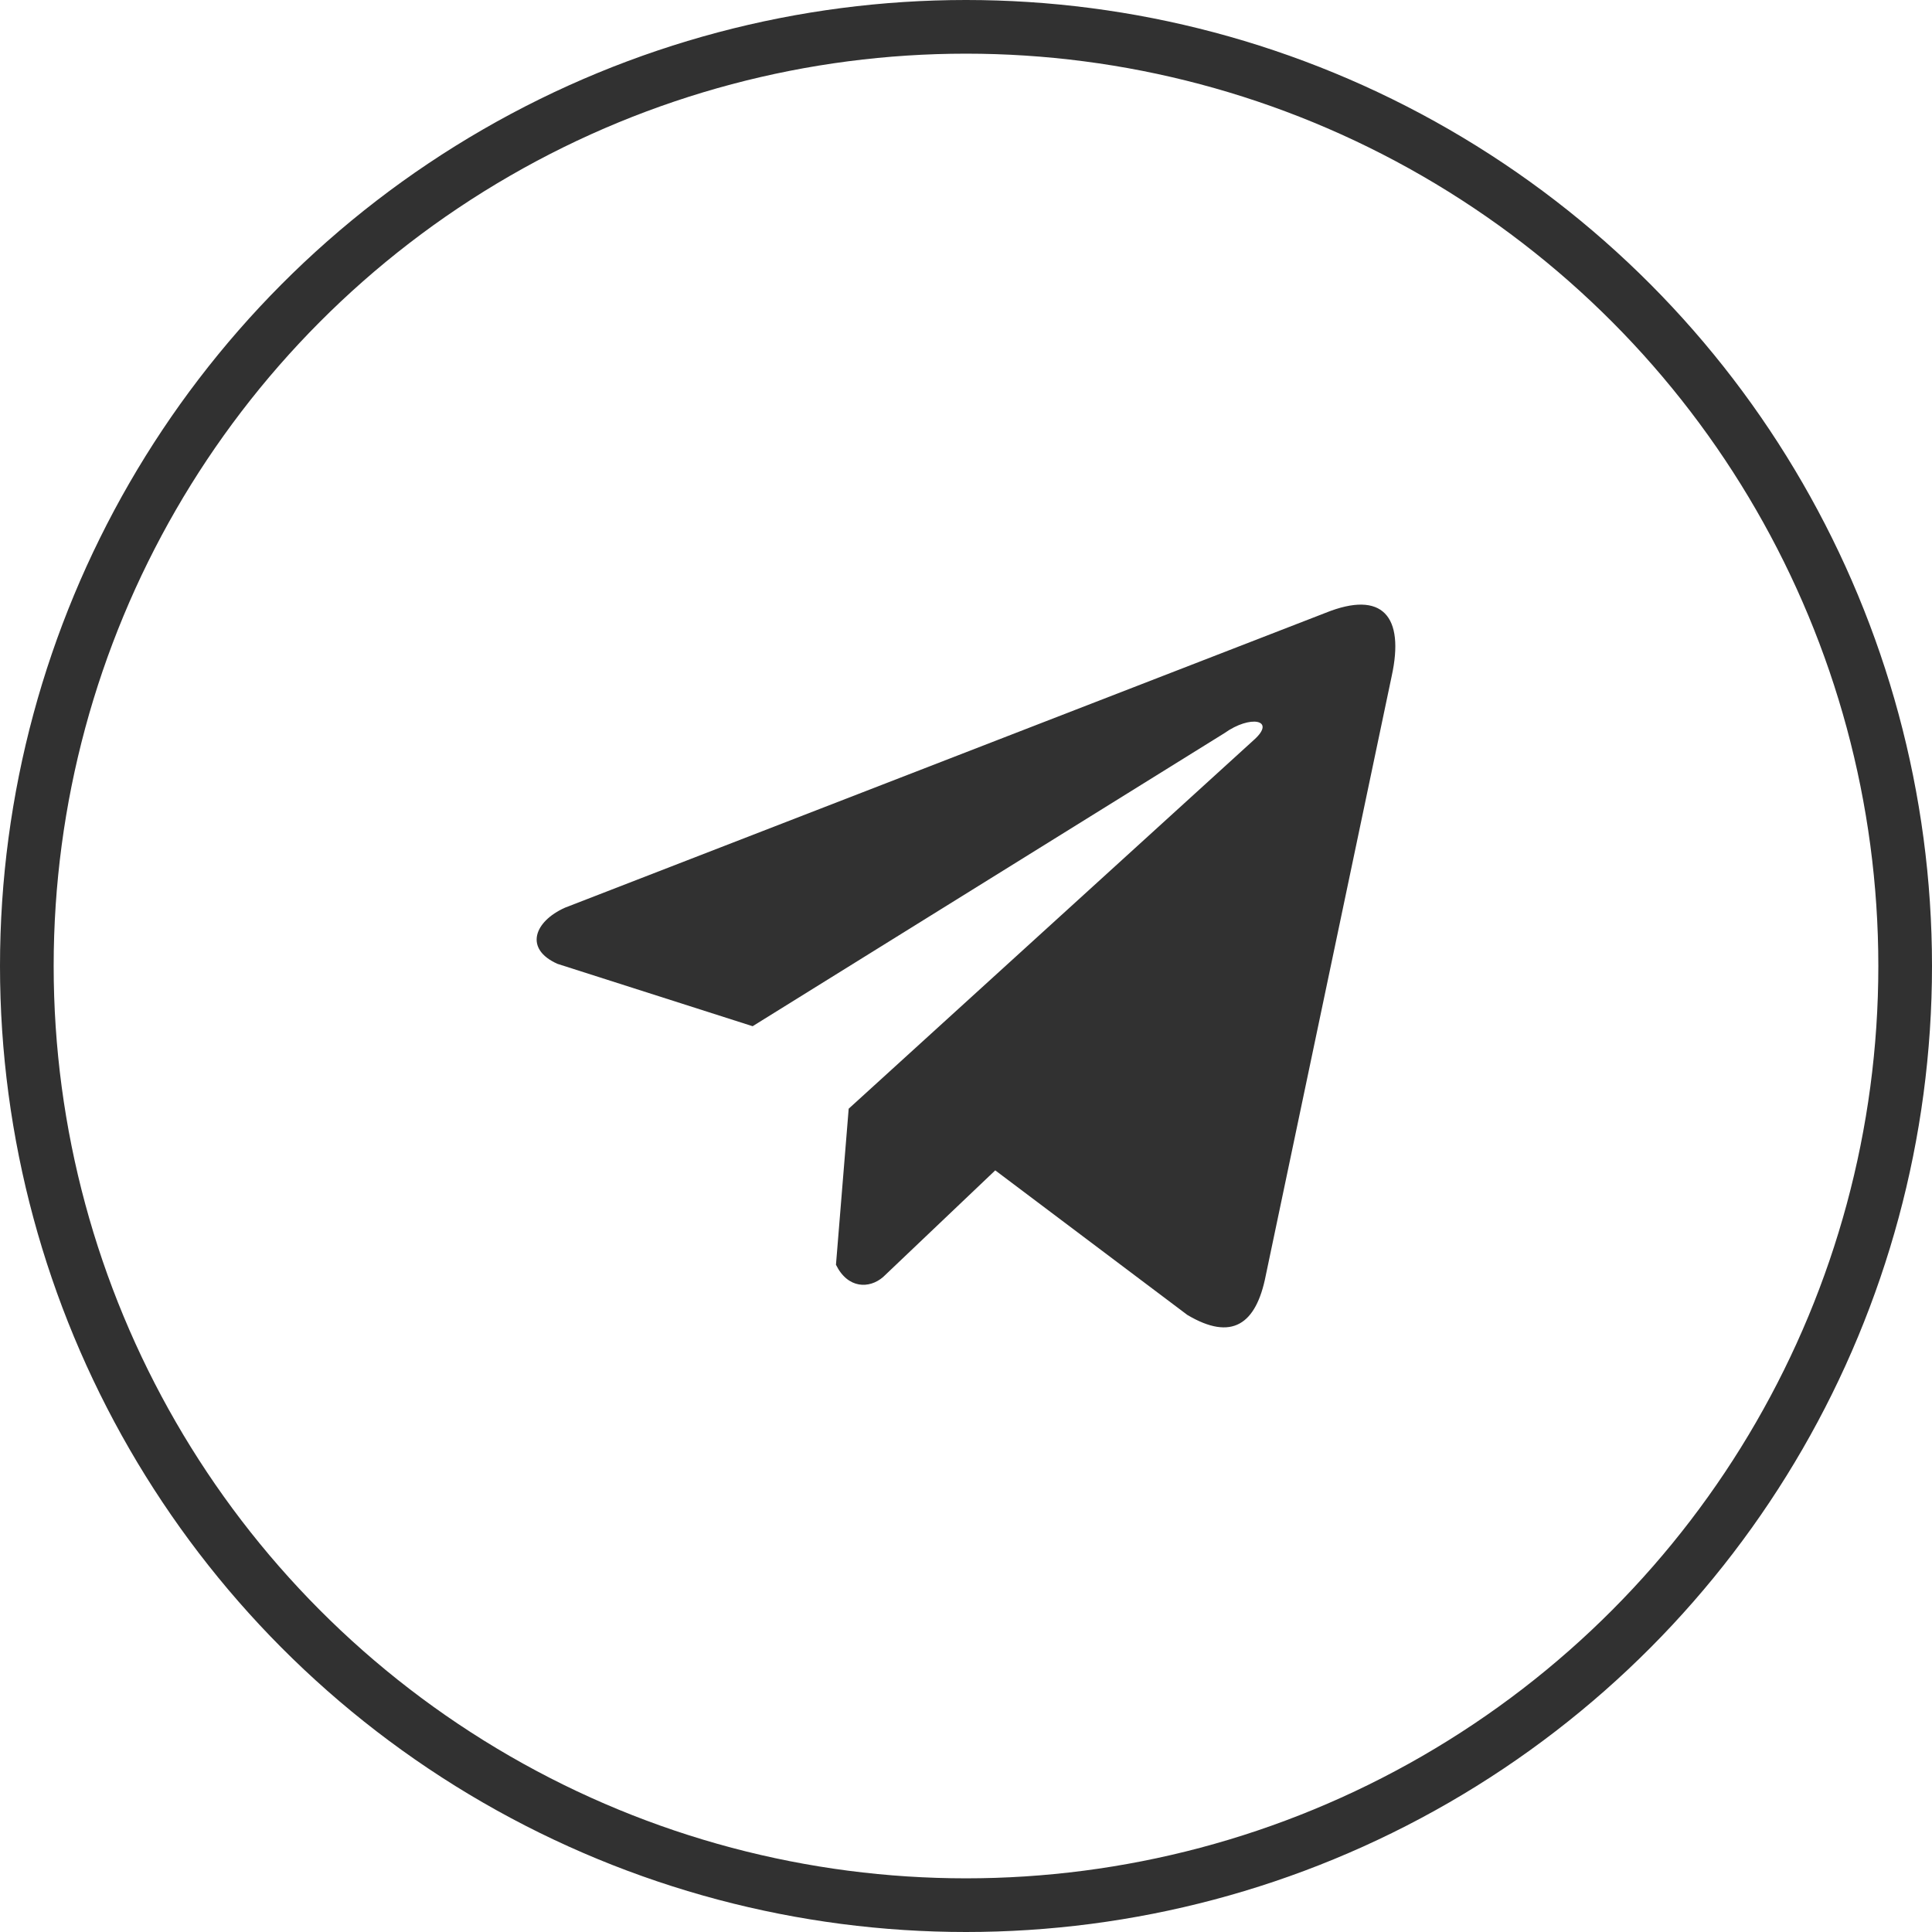 <?xml version="1.0" encoding="UTF-8"?> <svg xmlns="http://www.w3.org/2000/svg" width="36" height="36" viewBox="0 0 36 36" fill="none"> <g clip-path="url(#clip0_67_313)"> <path d="M24.701 11.419L10.526 16.914C9.955 17.17 9.762 17.682 10.388 17.96L14.024 19.122L22.817 13.66C23.297 13.317 23.789 13.408 23.366 13.786L15.814 20.659L15.577 23.567C15.797 24.016 16.199 24.018 16.456 23.795L18.545 21.808L22.123 24.501C22.954 24.996 23.407 24.677 23.585 23.77L25.932 12.599C26.176 11.484 25.761 10.992 24.701 11.419Z" fill="#313131"></path> </g> <circle cx="18" cy="18" r="17.5" stroke="#313131"></circle> <defs> <clipPath id="clip0_67_313"> <rect width="16" height="16" fill="white" transform="translate(10 10)"></rect> </clipPath> </defs> </svg> 